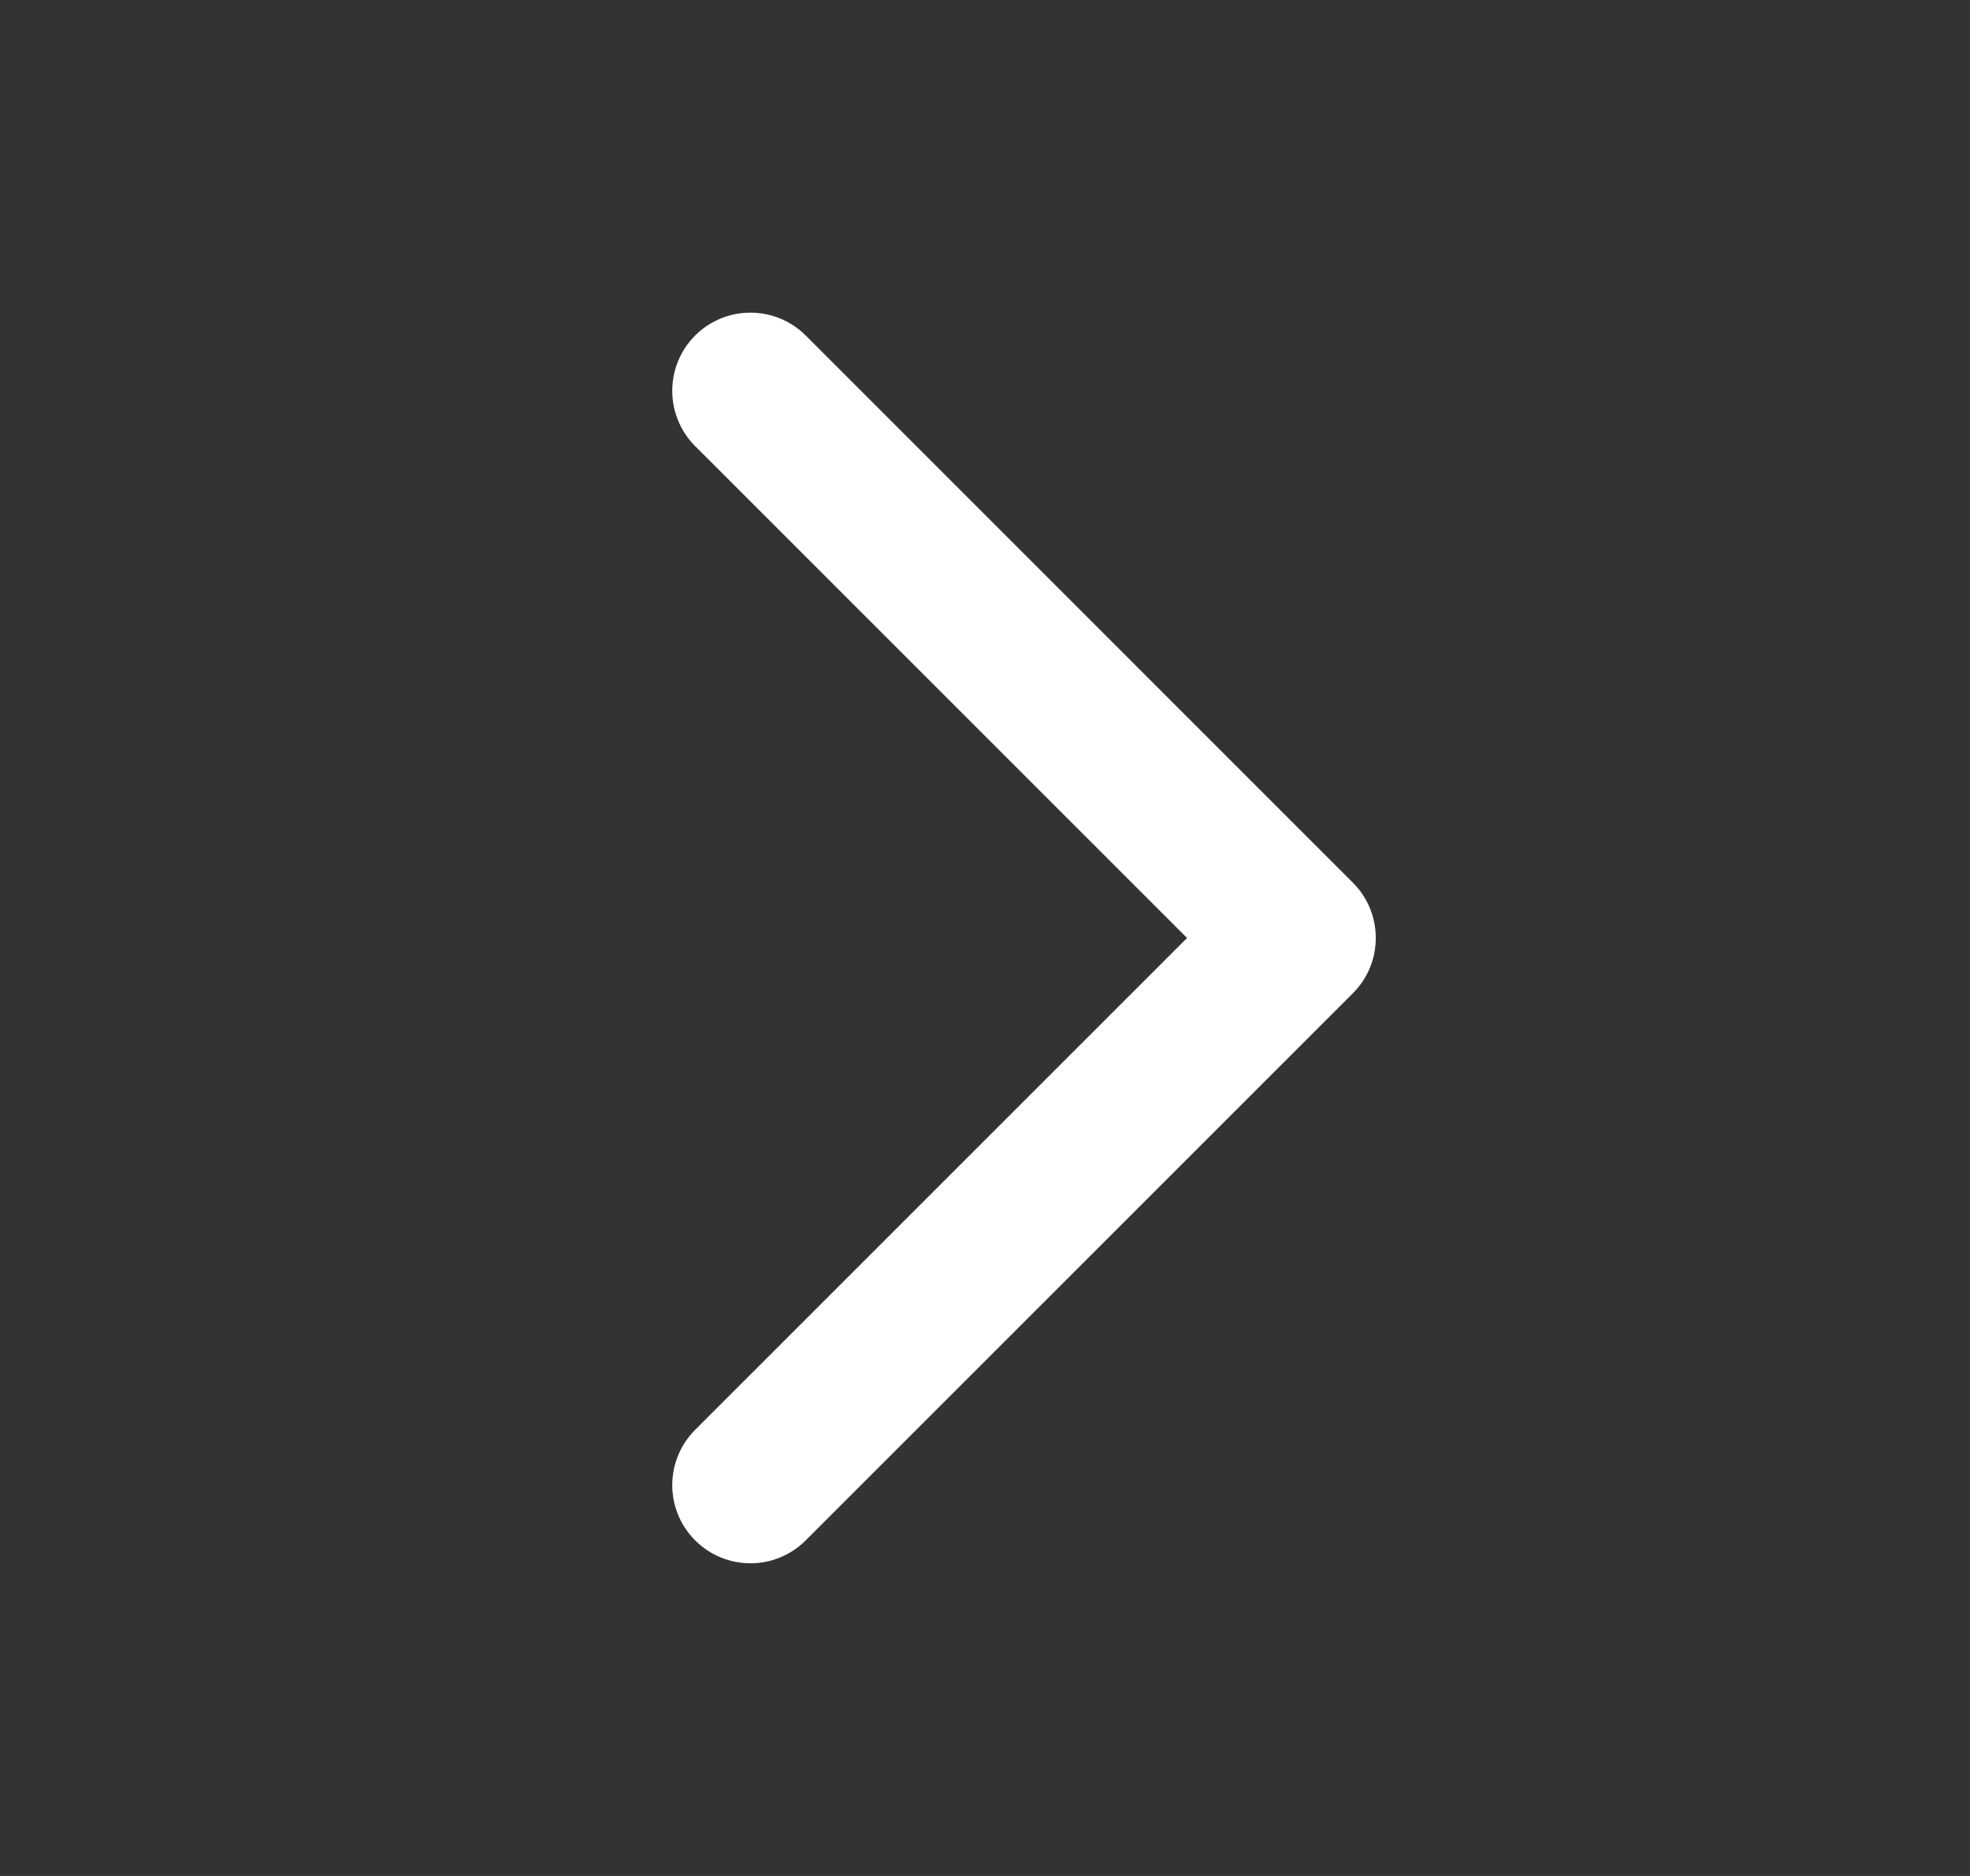 <svg width="21" height="20" viewBox="0 0 21 20" fill="none" xmlns="http://www.w3.org/2000/svg">
<rect x="0" y="0" width="21" height="20" fill="#333333" stroke="none"/>
<path fill-rule="evenodd" clip-rule="evenodd" d="M7.41 16.422C7.085 16.097 7.085 15.569 7.41 15.244L12.654 10L7.41 4.756C7.085 4.43 7.085 3.903 7.41 3.577C7.736 3.252 8.263 3.252 8.589 3.577L14.422 9.411C14.747 9.736 14.747 10.264 14.422 10.589L8.589 16.422C8.263 16.748 7.736 16.748 7.41 16.422Z" fill="white"/>
</svg>
